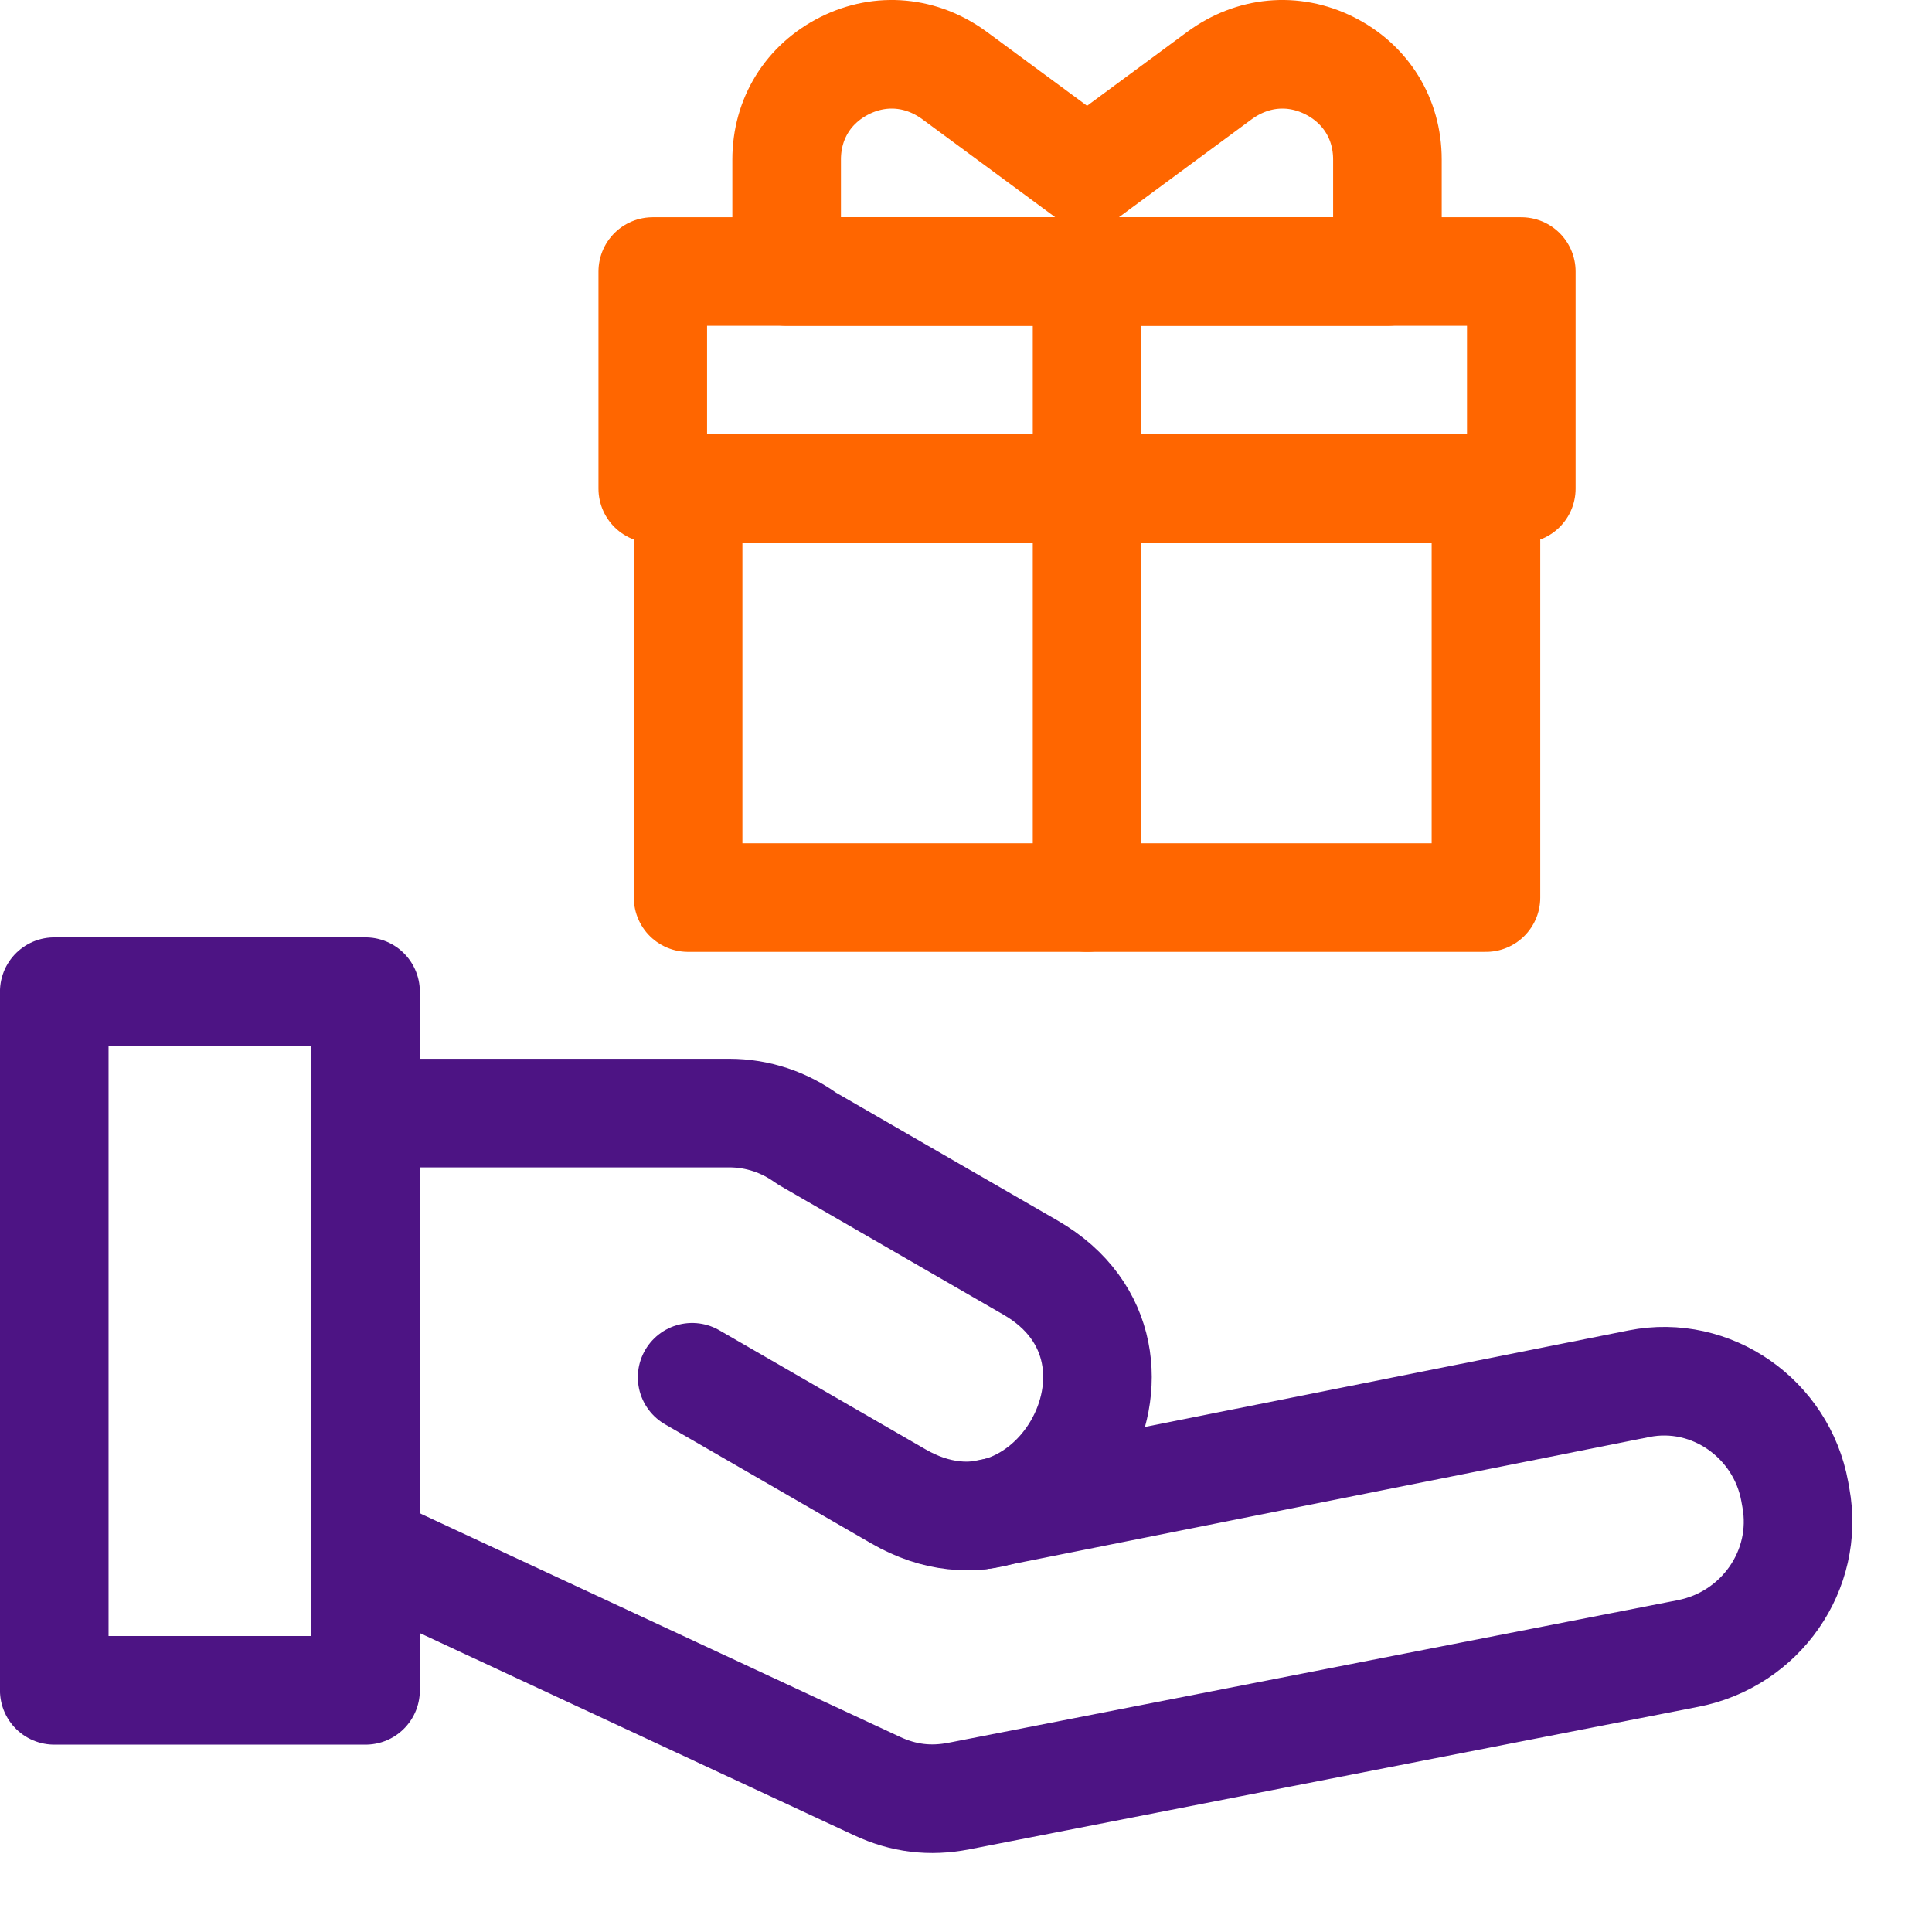 <?xml version="1.0" encoding="UTF-8"?> <svg xmlns="http://www.w3.org/2000/svg" width="24" height="24" viewBox="0 0 24 24" fill="none"><path d="M4.878 13.827H9.058C9.417 13.827 9.749 13.944 10.02 14.141L12.802 15.747C14.682 16.832 13.041 19.674 11.161 18.589L8.598 17.109" stroke="#4D1484" stroke-width="1.349" stroke-miterlimit="22.926" stroke-linecap="round" stroke-linejoin="round"></path><path d="M0.674 12.319H4.541V20.998H0.674V12.319Z" stroke="#4D1484" stroke-width="1.349" stroke-miterlimit="22.926" stroke-linecap="round" stroke-linejoin="round"></path><path d="M12.171 18.823L20.36 17.189C21.259 17.01 22.131 17.626 22.295 18.527L22.309 18.605C22.474 19.506 21.87 20.364 20.971 20.54L11.913 22.311C11.553 22.381 11.224 22.341 10.892 22.186L4.675 19.291" stroke="#4D1484" stroke-width="1.349" stroke-miterlimit="22.926" stroke-linecap="round" stroke-linejoin="round"></path><path d="M8.548 6.294V11.15H18.459V6.115" stroke="#FF6600" stroke-width="1.349" stroke-miterlimit="22.926" stroke-linecap="round" stroke-linejoin="round"></path><path d="M8.109 6.07H18.898V3.373H8.109V6.07Z" stroke="#FF6600" stroke-width="1.349" stroke-miterlimit="22.926" stroke-linecap="round" stroke-linejoin="round"></path><path d="M17.235 3.373V1.982C17.235 1.475 16.967 1.042 16.514 0.815C16.061 0.589 15.556 0.639 15.148 0.939L13.504 2.152L11.859 0.939C11.452 0.639 10.946 0.589 10.493 0.815C10.04 1.042 9.772 1.475 9.772 1.982V3.373H11.848L11.848 3.373L13.504 3.373L15.159 3.373L15.159 3.373H17.235Z" stroke="#FF6600" stroke-width="1.349" stroke-miterlimit="22.926" stroke-linecap="round" stroke-linejoin="round"></path><path d="M13.504 3.373V11.15" stroke="#FF6600" stroke-width="1.349" stroke-miterlimit="22.926" stroke-linecap="round" stroke-linejoin="round"></path></svg> 